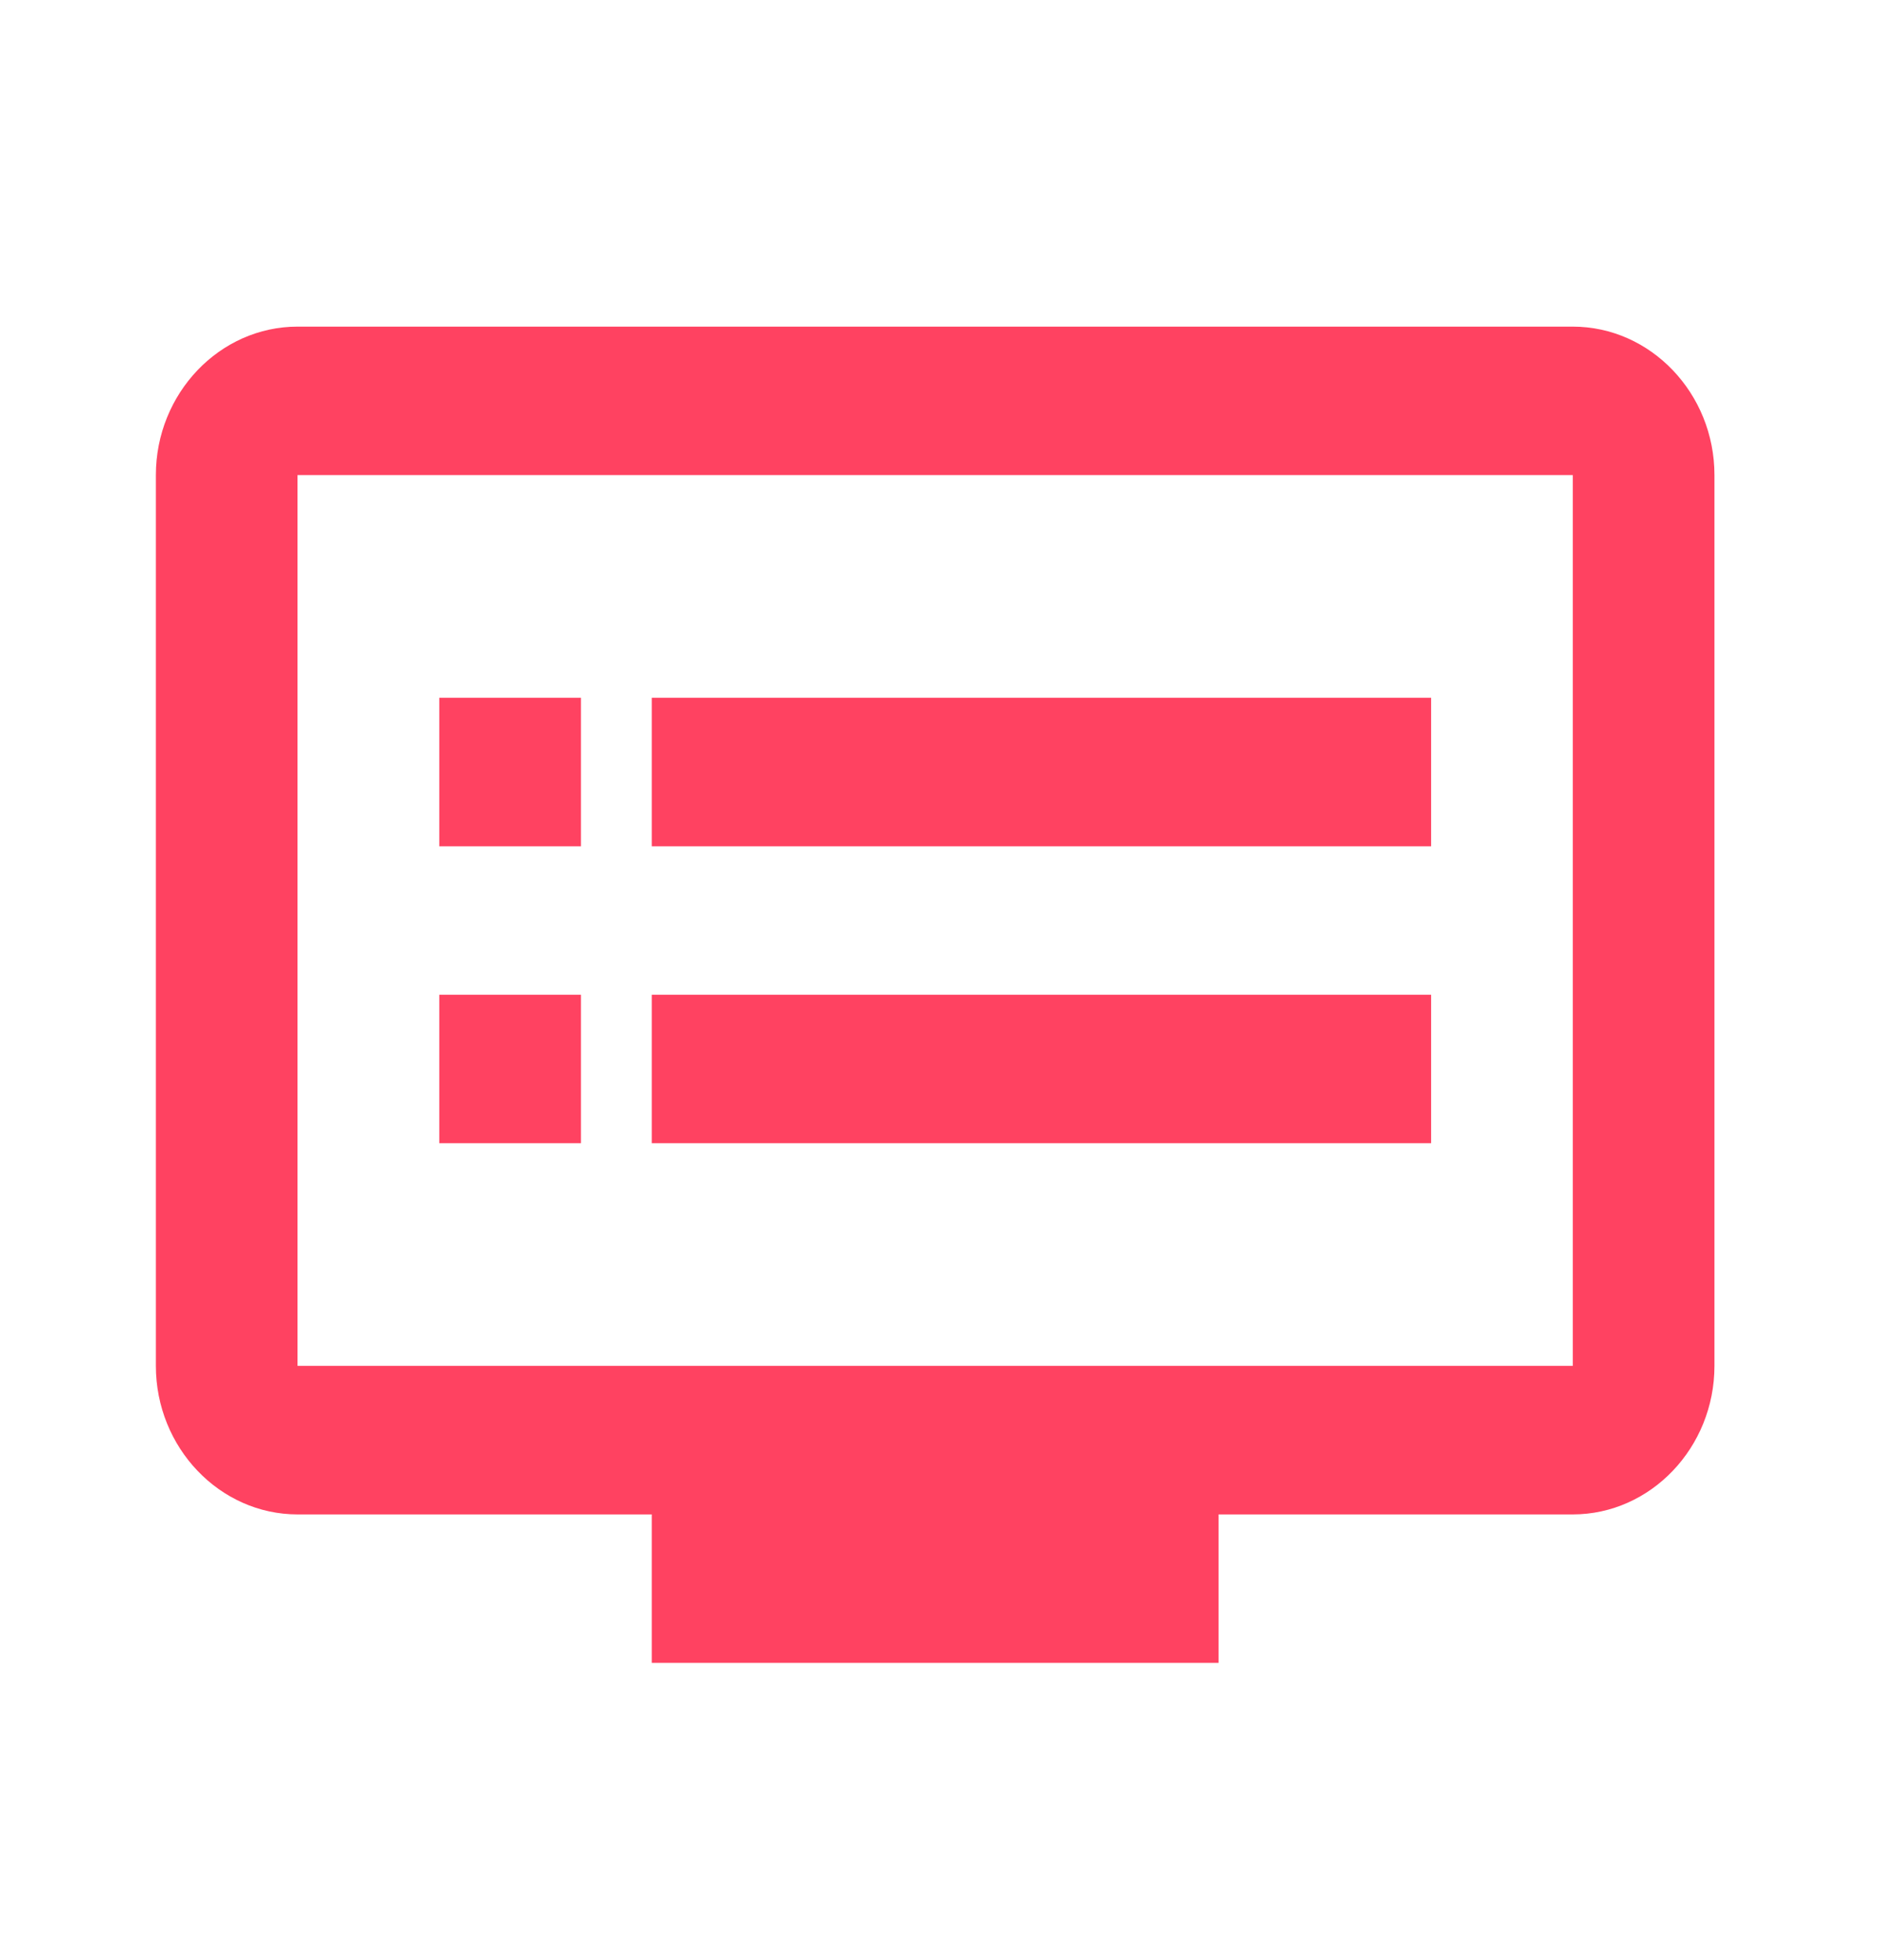 <svg width="23" height="24" viewBox="0 0 23 24" fill="none" xmlns="http://www.w3.org/2000/svg">
<path fill-rule="evenodd" clip-rule="evenodd" d="M3.644 4H19.262C20.216 4 20.997 4.818 20.997 5.818V16.727C20.997 17.727 20.216 18.546 19.262 18.546H14.924V20.364H7.982V18.546H3.644C2.69 18.546 1.909 17.727 1.909 16.727V5.818C1.909 4.818 2.69 4 3.644 4ZM3.644 16.727H19.262V5.818H3.644V16.727ZM17.527 8.545H7.982V10.364H17.527V8.545ZM7.982 12.182H17.527V14H7.982V12.182ZM7.115 8.545H5.38V10.364H7.115V8.545ZM5.38 12.182H7.115V14H5.38V12.182Z" fill="#FF4261"/>
</svg>
